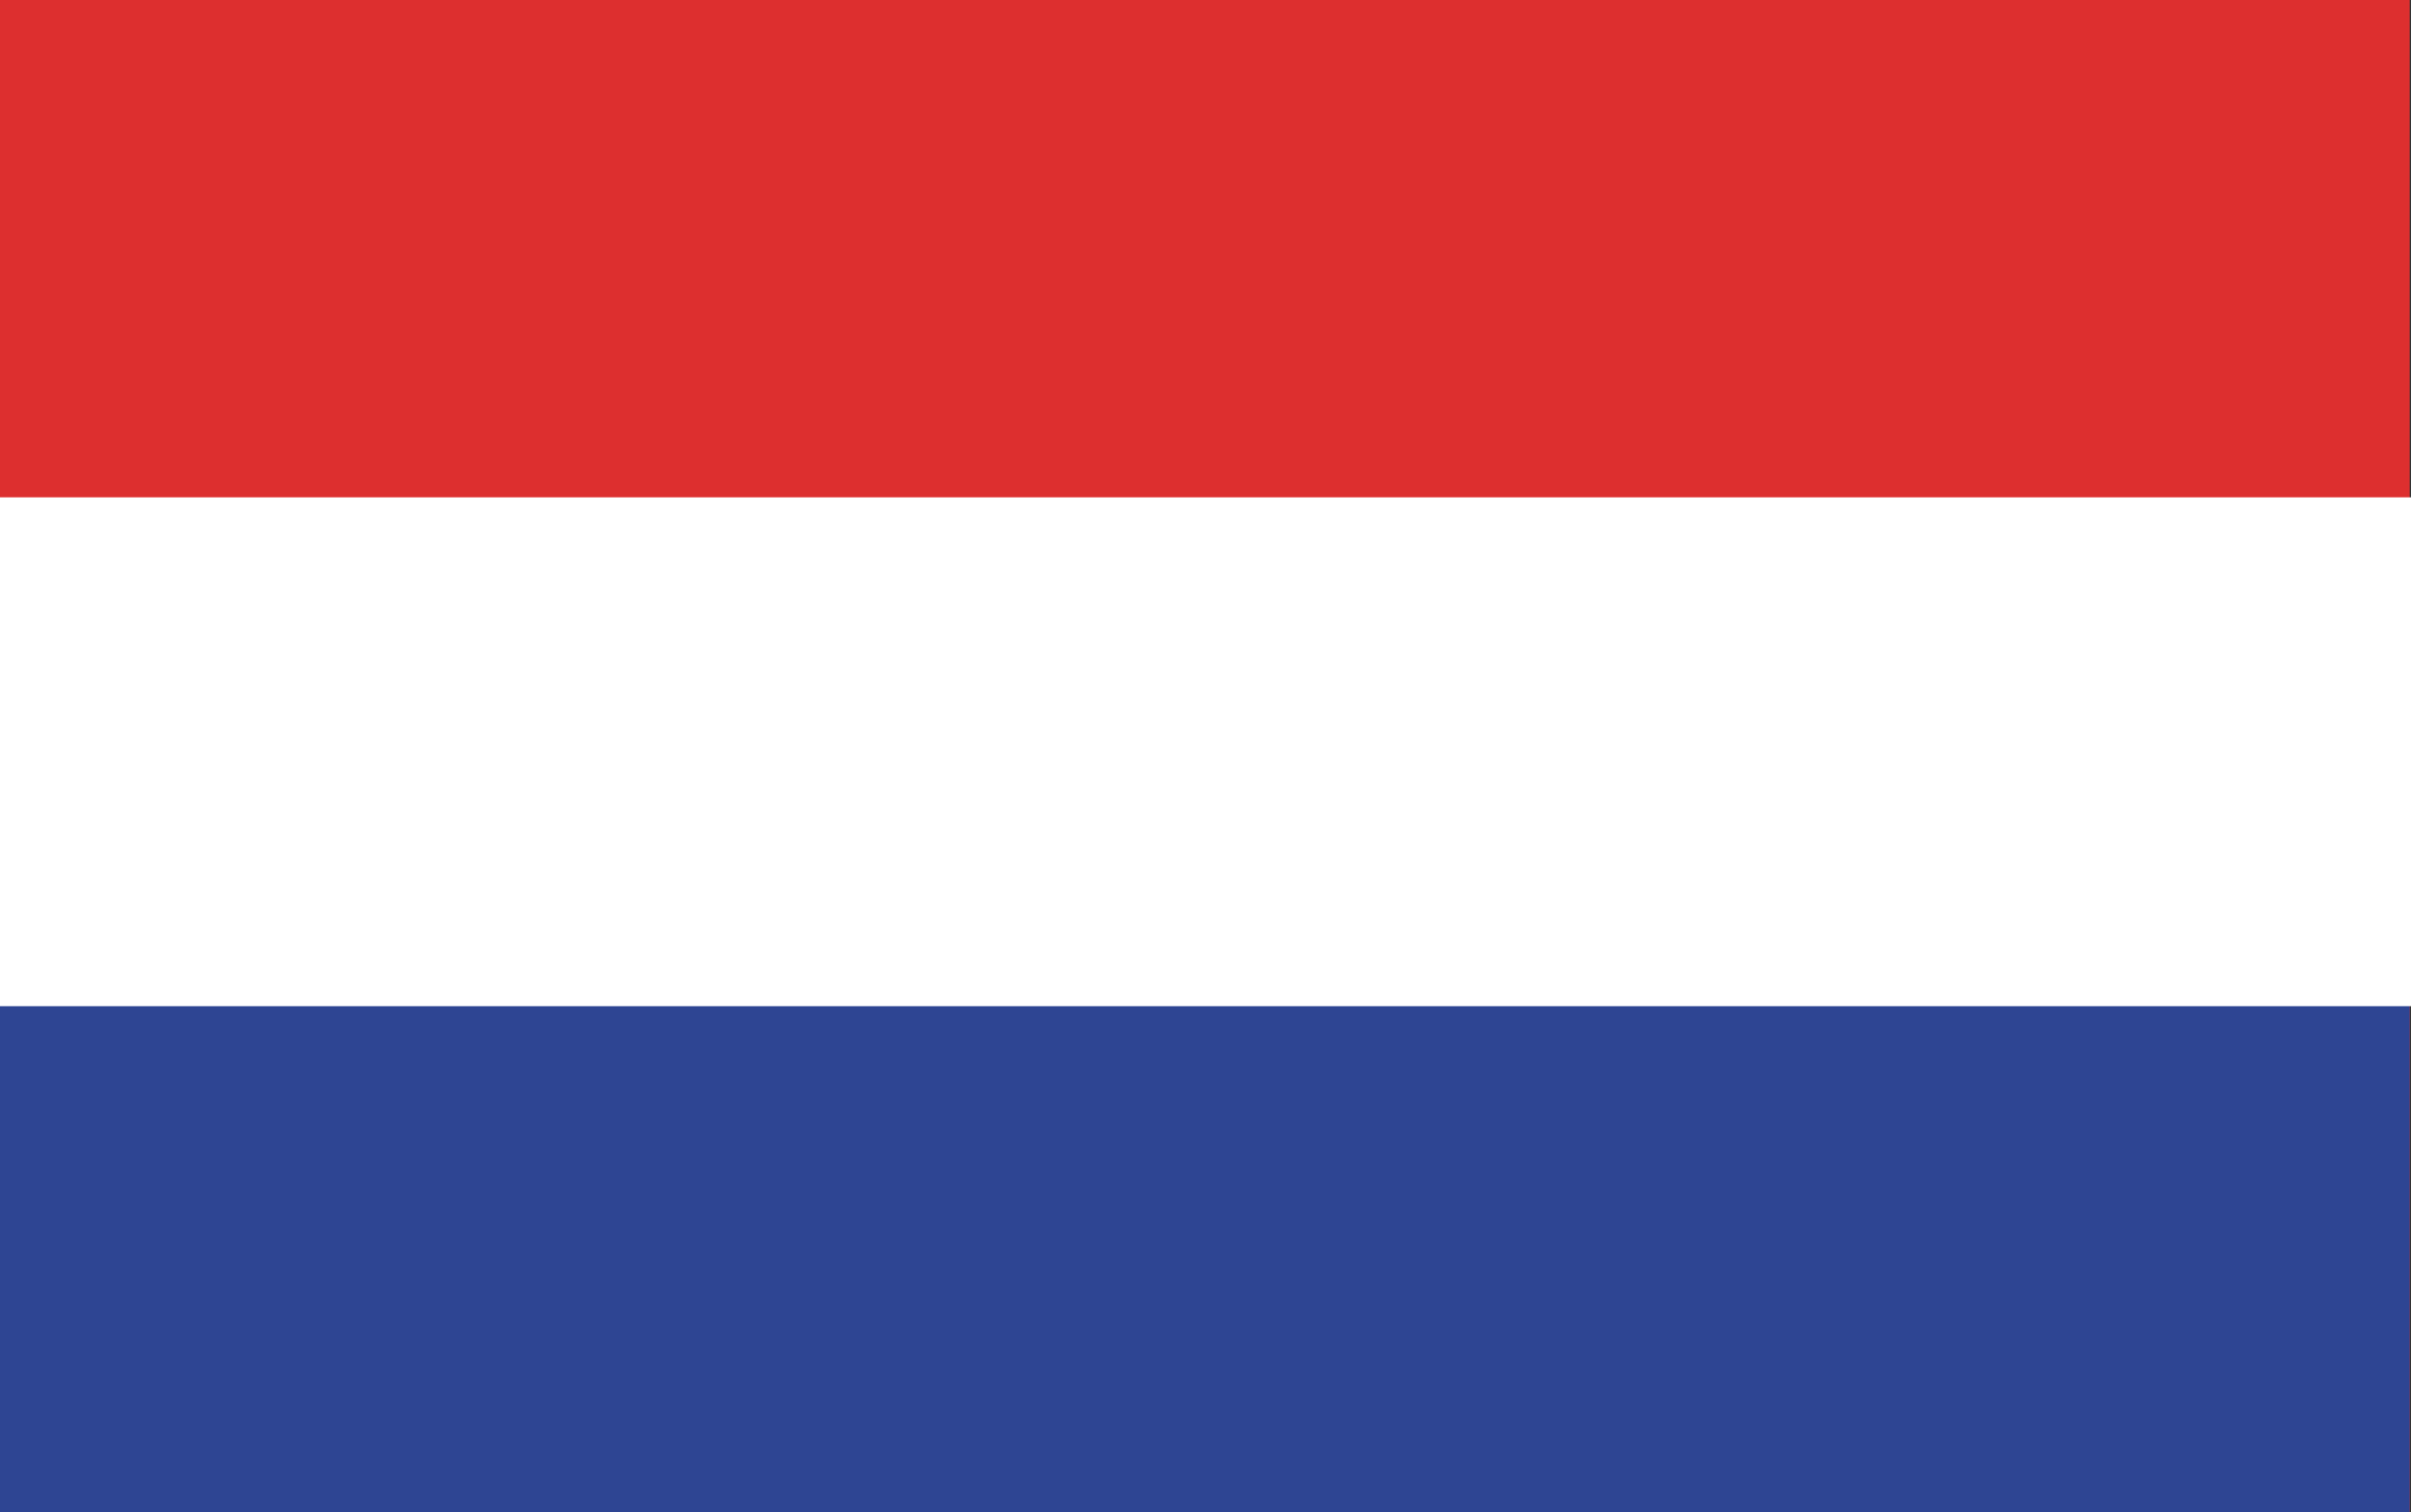 <svg xmlns="http://www.w3.org/2000/svg" id="Capa_1" data-name="Capa 1" viewBox="0 0 33.248 20.857"><rect x="0" y="0" width="33.248" height="20.857" fill="#333333" stroke="none"/><defs><style>      .cls-1 {        fill: #fff;      }      .cls-2 {        fill: #2e4593;      }      .cls-3 {        fill: #dd2f2f;      }    </style></defs><rect class="cls-3" x="0" y="-0" width="33.23" height="20.857"></rect><rect class="cls-2" x="0" y="10.527" width="33.23" height="10.33"></rect><rect class="cls-1" x="0" y="6.859" width="33.248" height="7.018"></rect></svg>